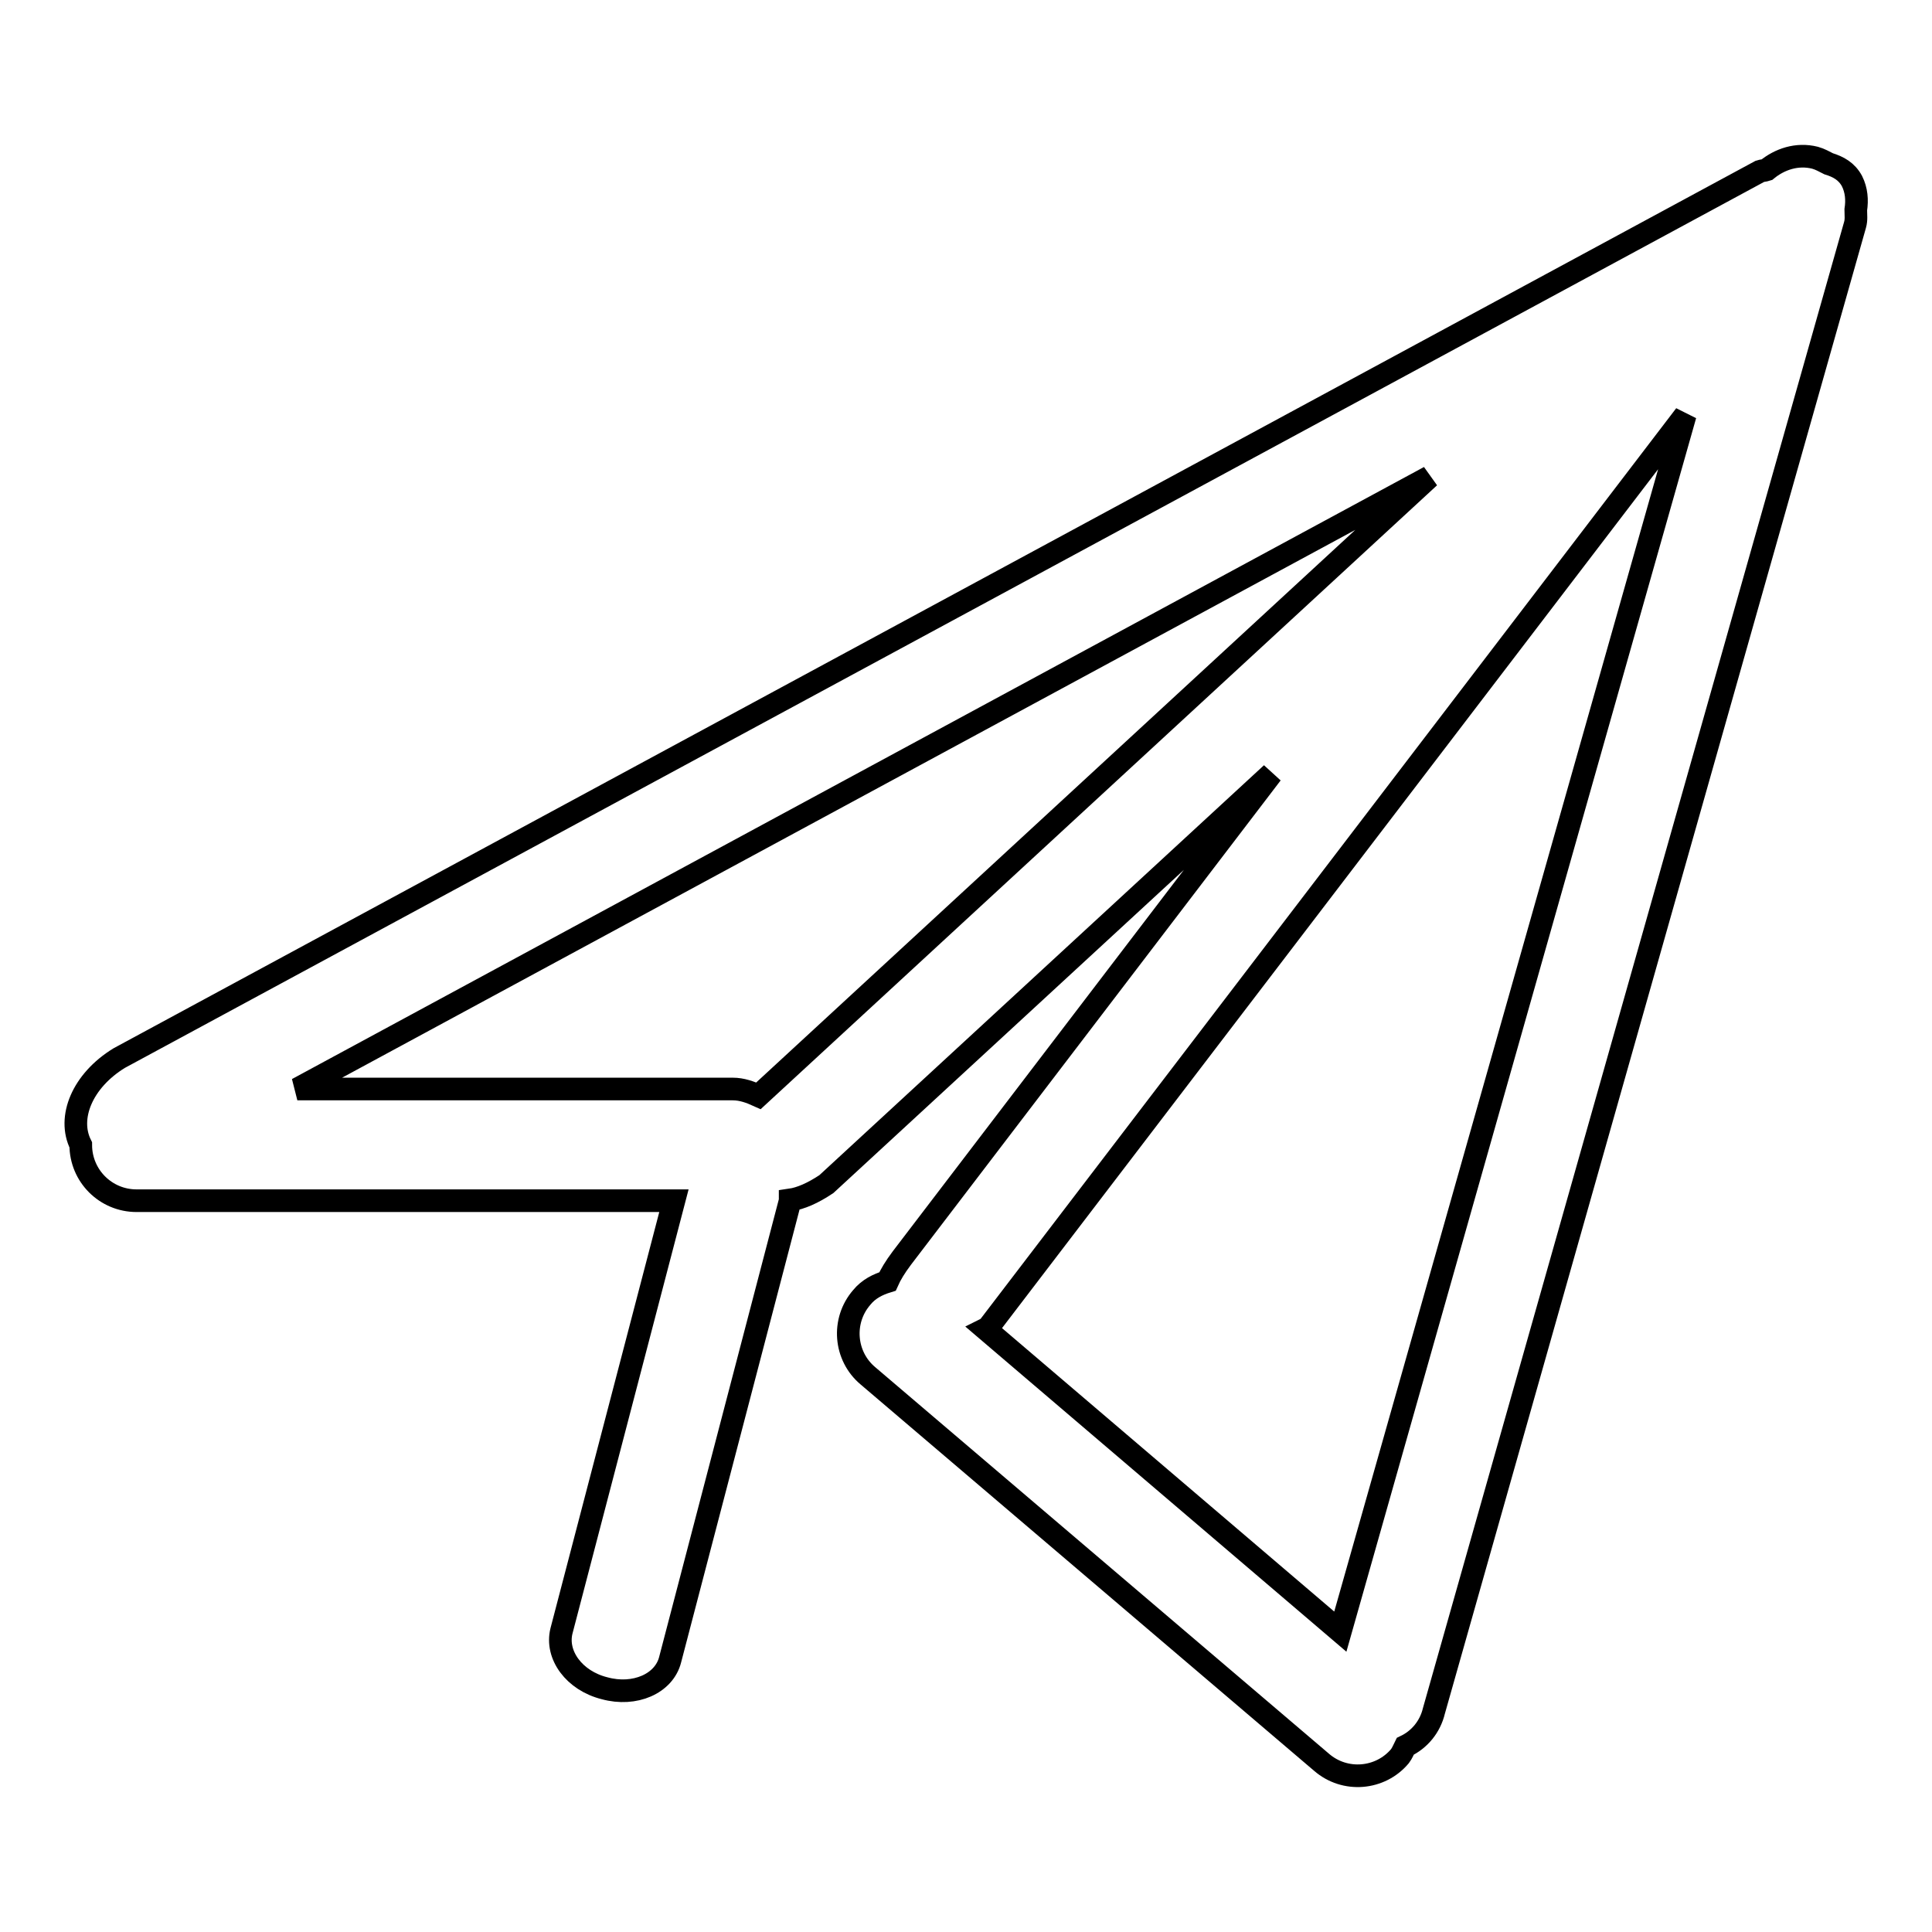 <?xml version="1.0" encoding="utf-8"?>
<!-- Svg Vector Icons : http://www.onlinewebfonts.com/icon -->
<!DOCTYPE svg PUBLIC "-//W3C//DTD SVG 1.1//EN" "http://www.w3.org/Graphics/SVG/1.1/DTD/svg11.dtd">
<svg version="1.1" xmlns="http://www.w3.org/2000/svg" xmlns:xlink="http://www.w3.org/1999/xlink" x="0px" y="0px" viewBox="0 0 256 256" enable-background="new 0 0 256 256" xml:space="preserve">
<g> <path stroke-width="3" fill-opacity="0" stroke="#000000"  d="M245.9,27.8c0,0.7,0.1,1.3-0.1,2l-55.8,196.9c-0.5,2.1-1.9,3.8-3.8,4.7c-0.2,0.4-0.4,0.9-0.7,1.3 c-2.6,3.1-7.3,3.5-10.4,0.8L115,182.3c-3.1-2.6-3.5-7.3-0.8-10.4c0.9-1.1,2.1-1.7,3.4-2.1c0.4-0.9,1-1.9,1.9-3.1l49-64.2l-59,54.4 c-1.8,1.2-3.4,1.9-4.8,2.1c0,0,0,0.1,0,0.1l-15.9,60.8c-0.8,3.2-4.7,4.9-8.7,3.8c-4-1-6.5-4.4-5.7-7.6l14.9-57H18.1 c-4.1,0-7.4-3.3-7.4-7.4l0,0c-1.8-3.6,0.2-8.5,5.1-11.5L233.2,22.7c0.3-0.1,0.6-0.1,0.9-0.2c1.7-1.4,4-2.2,6.4-1.6 c0.7,0.2,1.2,0.5,1.8,0.8c1.3,0.4,2.4,1,3.1,2.3C246,25.2,246.1,26.5,245.9,27.8L245.9,27.8z M131.1,175.7 c-0.2,0.2-0.3,0.3-0.5,0.4l47,40.1l45.7-161.2L131.1,175.7L131.1,175.7z M39.4,144.3h57.7c1.2,0,2.3,0.4,3.4,0.9l88.9-82 L39.4,144.3L39.4,144.3z"/></g>
</svg>